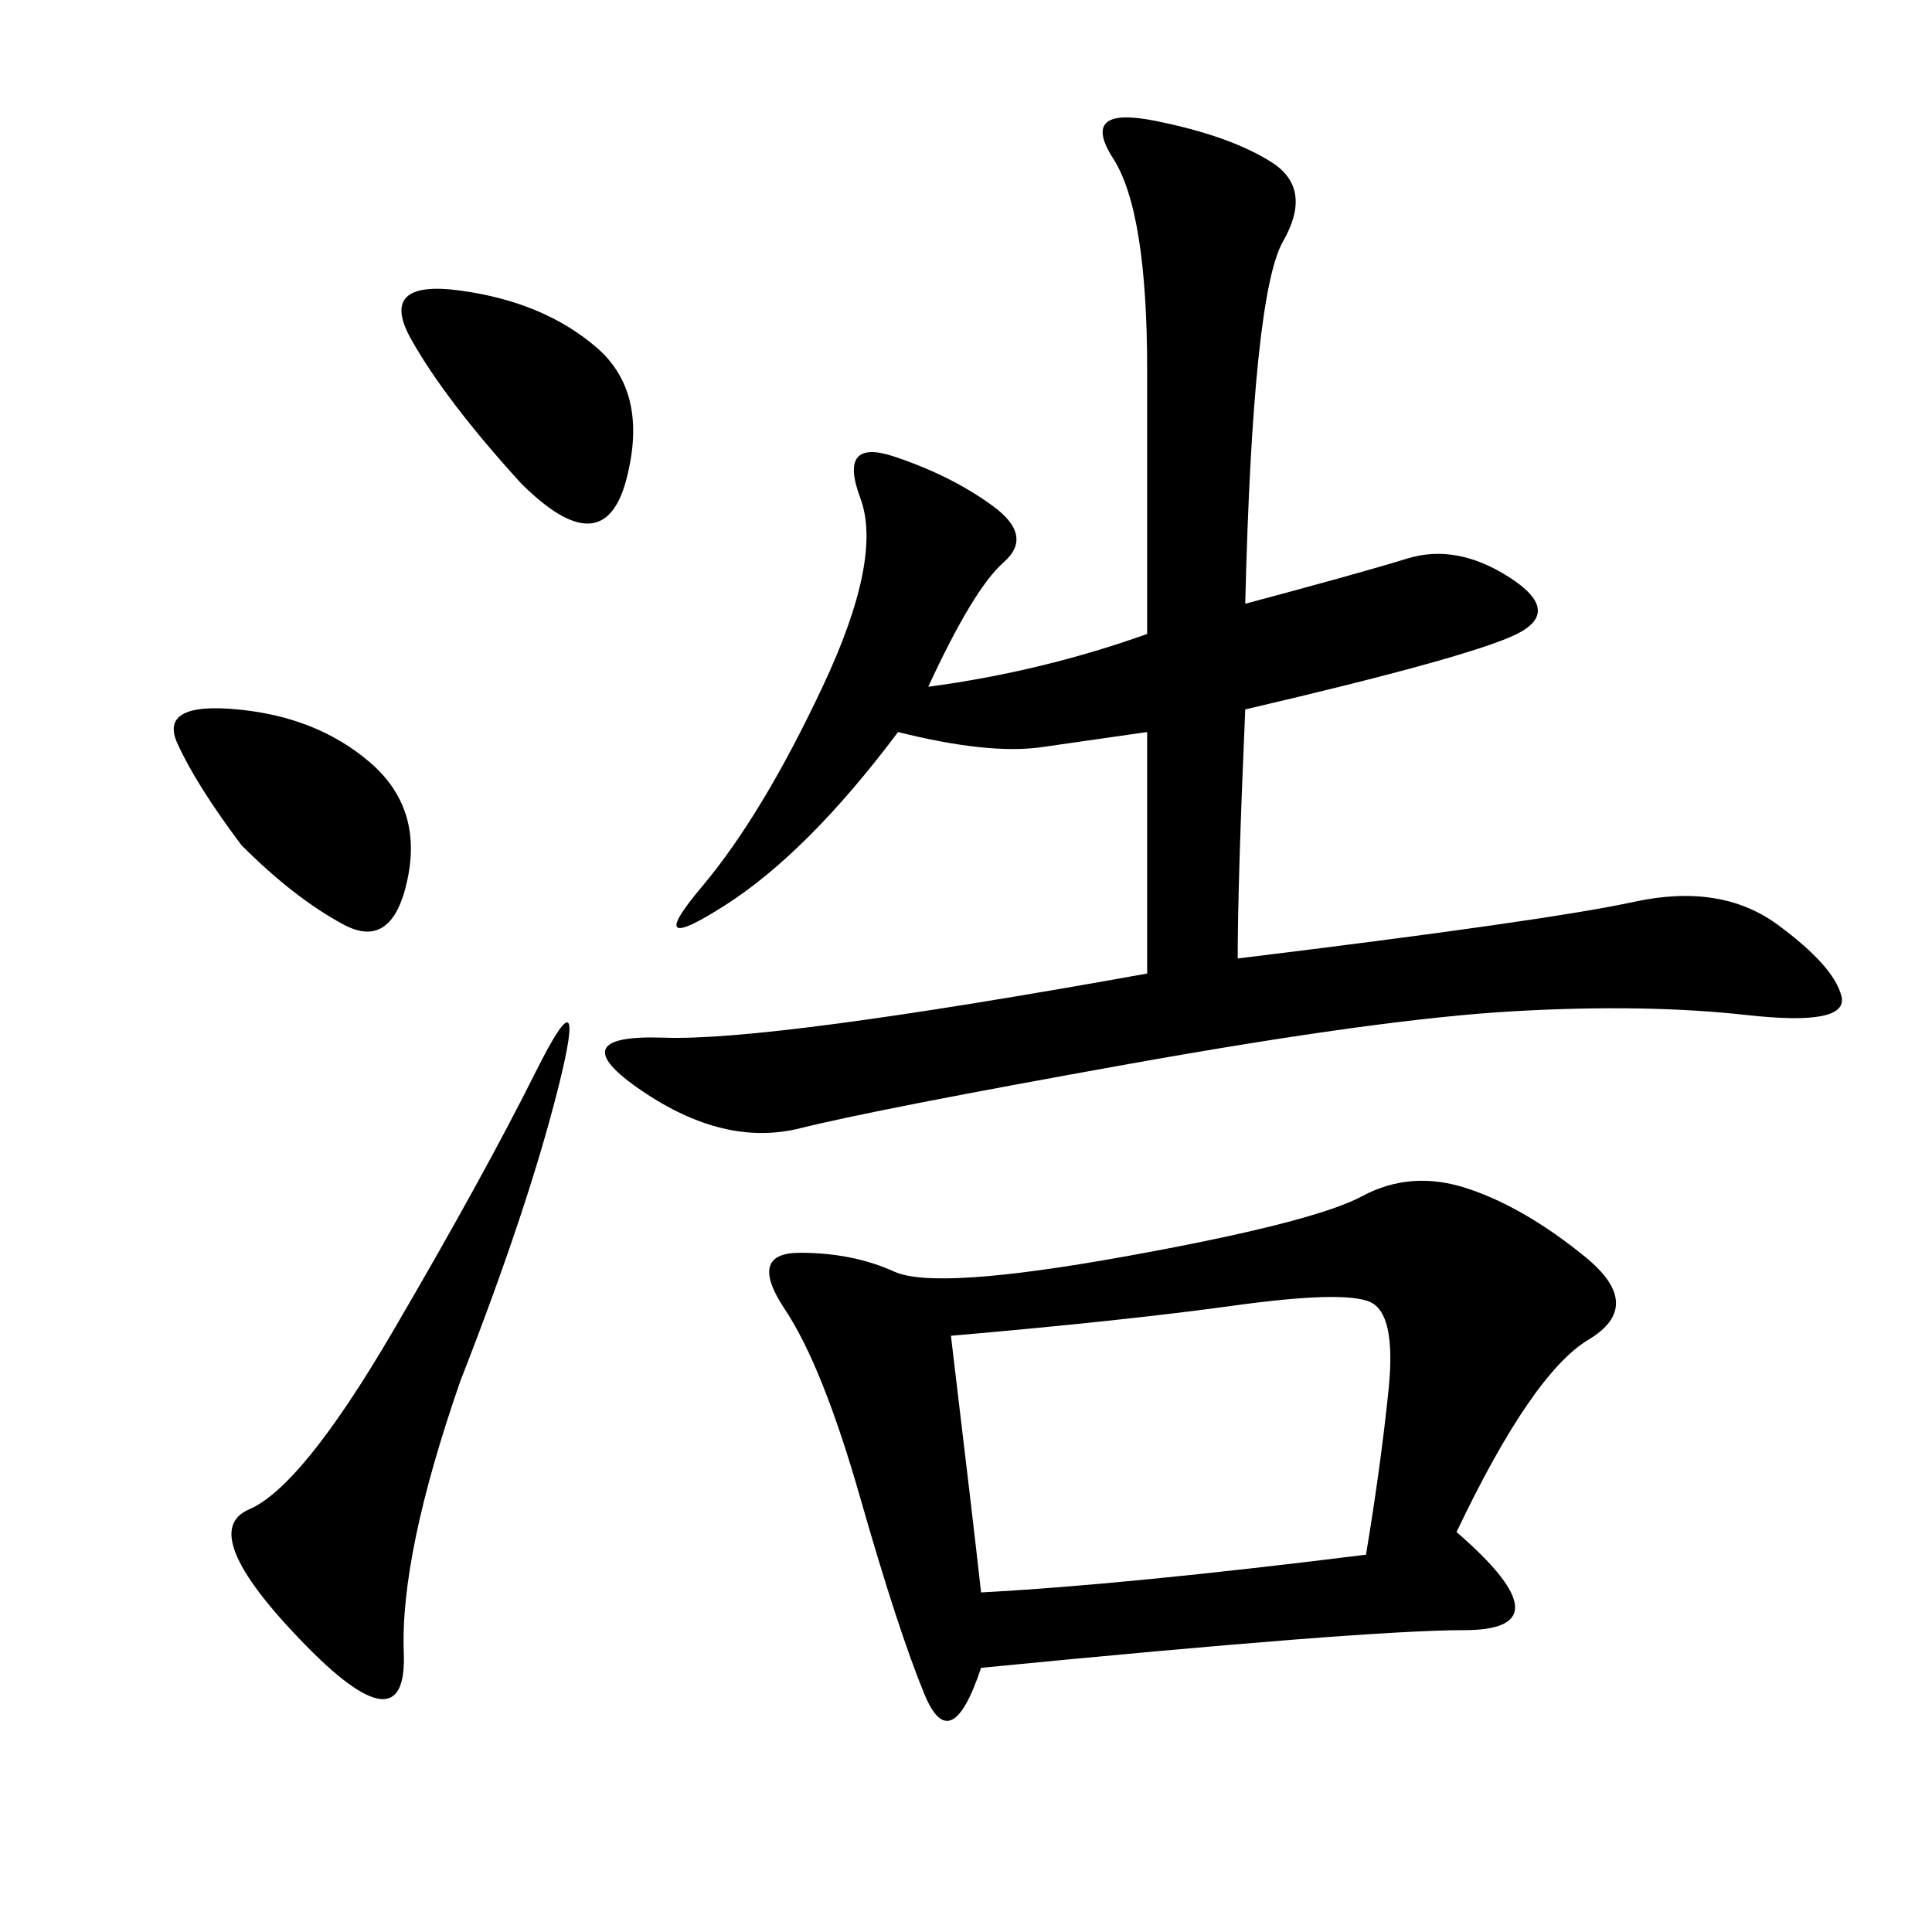 <svg xmlns="http://www.w3.org/2000/svg" xmlns:xlink="http://www.w3.org/1999/xlink" width="300" height="300"><path d="M178.13 113.67L161.72 116.02Q153.52 117.19 139.45 113.67L139.45 113.67Q125.39 132.42 112.50 140.63Q99.61 148.83 108.98 137.70Q118.36 126.56 127.73 106.64Q137.11 86.72 133.59 77.34Q130.08 67.97 138.87 70.90Q147.66 73.83 154.10 78.52Q160.55 83.20 155.86 87.30Q151.17 91.41 144.14 106.64L144.14 106.64Q161.72 104.30 178.13 98.44L178.13 98.44L178.13 57.42Q178.13 32.81 172.85 24.61Q167.58 16.41 179.30 18.75Q191.02 21.09 197.46 25.20Q203.91 29.30 199.22 37.50Q194.53 45.70 193.36 93.75L193.36 93.75Q210.94 89.06 218.55 86.72Q226.17 84.38 234.38 89.65Q242.58 94.92 235.55 98.44Q228.52 101.95 193.36 110.16L193.36 110.16Q192.19 137.11 192.19 148.83L192.19 148.83Q240.23 142.97 253.71 140.04Q267.19 137.11 275.98 143.55Q284.77 150 285.94 154.69Q287.11 159.38 271.29 157.62Q255.47 155.86 234.96 157.03Q214.45 158.20 175.20 165.23Q135.94 172.27 124.22 175.20Q112.50 178.13 99.61 169.34Q86.72 160.55 103.13 161.13Q119.53 161.72 178.13 151.17L178.13 151.17L178.13 113.67ZM226.17 237.89Q243.75 253.13 227.34 253.13L227.34 253.13Q212.11 253.13 152.34 258.98L152.34 258.98Q147.66 273.05 143.55 263.09Q139.45 253.13 133.59 232.62Q127.73 212.11 121.88 203.32Q116.02 194.53 124.22 194.53L124.22 194.53Q132.42 194.53 138.87 197.46Q145.31 200.39 174.61 195.12Q203.91 189.84 211.52 185.74Q219.14 181.64 227.93 184.57Q236.72 187.50 246.09 195.12Q255.47 202.73 246.68 208.01Q237.89 213.28 226.17 237.89L226.17 237.89ZM147.66 207.42Q151.17 236.72 152.34 247.27L152.34 247.27Q174.61 246.09 212.11 241.41L212.11 241.41Q214.45 227.34 215.63 215.63Q216.80 203.91 212.70 202.15Q208.59 200.39 191.60 202.73Q174.61 205.08 147.66 207.42L147.66 207.42ZM71.48 214.45Q62.11 241.41 62.70 256.64Q63.28 271.88 46.88 254.88Q30.47 237.89 38.67 234.38Q46.88 230.86 60.94 206.84Q75 182.81 83.20 166.41Q91.41 150 86.72 168.75Q82.03 187.50 71.48 214.45L71.48 214.45ZM80.86 75Q69.14 62.11 63.87 52.73Q58.59 43.36 71.48 45.12Q84.38 46.88 92.58 53.91Q100.78 60.94 97.27 74.41Q93.75 87.89 80.86 75L80.86 75ZM37.50 131.25Q30.47 121.88 27.54 115.43Q24.61 108.98 36.91 110.16Q49.22 111.33 57.42 118.36Q65.63 125.39 63.28 136.52Q60.94 147.66 53.32 143.55Q45.70 139.45 37.50 131.25L37.50 131.25Z"/></svg>